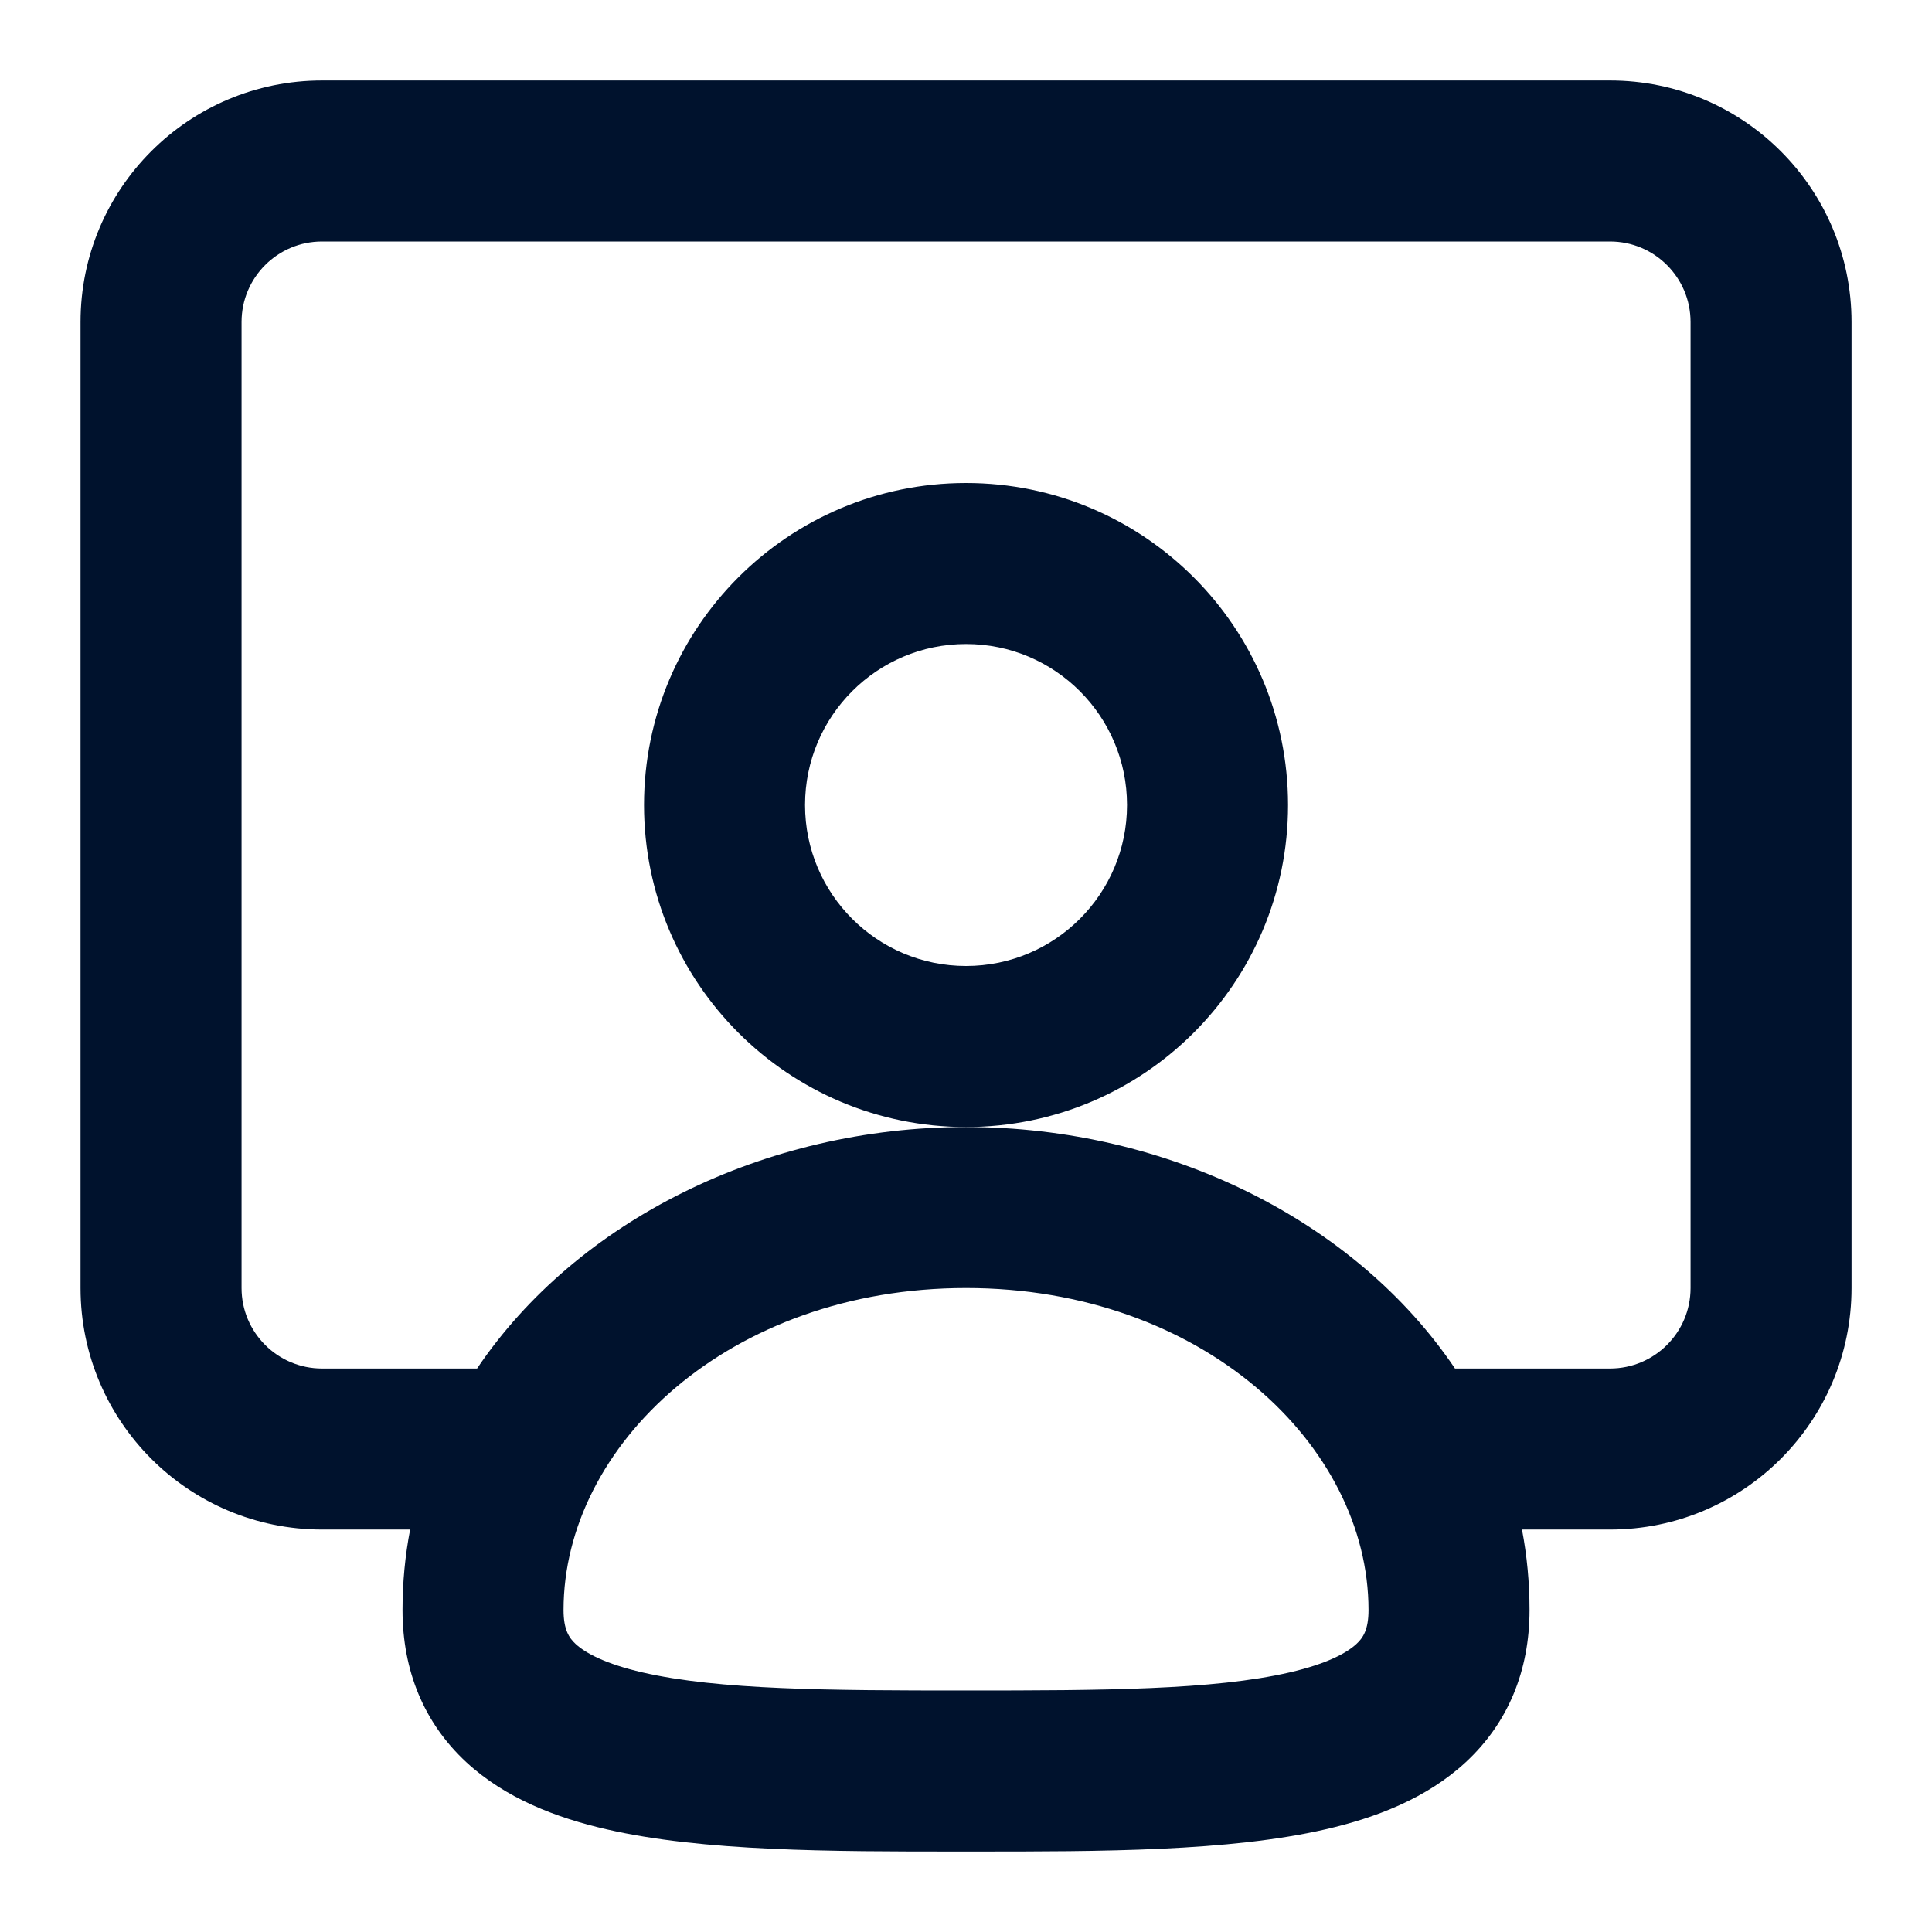<svg width="32" height="32" viewBox="0 0 32 32" fill="none" xmlns="http://www.w3.org/2000/svg">
<path fill-rule="evenodd" clip-rule="evenodd" d="M16.001 18.667C13.055 18.667 10.667 16.279 10.667 13.334C10.667 10.388 13.055 8 16.001 8C18.946 8 21.334 10.388 21.334 13.334C21.334 16.279 18.946 18.667 16.001 18.667ZM16.001 16C17.473 16 18.667 14.806 18.667 13.334C18.667 11.861 17.473 10.667 16.001 10.667C14.528 10.667 13.334 11.861 13.334 13.334C13.334 14.806 14.528 16 16.001 16Z" fill="#00122D"/>
<path fill-rule="evenodd" clip-rule="evenodd" d="M1.334 5.333C1.334 3.124 3.125 1.333 5.334 1.333H26.667C28.877 1.333 30.667 3.124 30.667 5.333V21.334C30.667 23.543 28.877 25.334 26.667 25.334H25.209C25.291 25.764 25.334 26.209 25.334 26.667C25.334 27.673 24.978 28.538 24.278 29.187C23.629 29.788 22.785 30.109 21.957 30.299C20.36 30.667 18.236 30.667 16.132 30.667H15.87C13.765 30.667 11.641 30.667 10.045 30.299C9.217 30.109 8.372 29.788 7.723 29.187C7.023 28.538 6.667 27.673 6.667 26.667C6.667 26.209 6.71 25.764 6.793 25.334H5.334C3.125 25.334 1.334 23.543 1.334 21.334V5.333ZM7.902 22.667C9.553 20.219 12.661 18.667 16.001 18.667C19.34 18.667 22.449 20.219 24.099 22.667H26.667C27.404 22.667 28.001 22.07 28.001 21.334V5.333C28.001 4.597 27.404 4 26.667 4H5.334C4.598 4 4.001 4.597 4.001 5.333V21.334C4.001 22.07 4.598 22.667 5.334 22.667H7.902ZM9.334 26.667C9.334 23.939 12.081 21.334 16.001 21.334C19.921 21.334 22.667 23.939 22.667 26.667C22.667 26.994 22.576 27.129 22.466 27.23C22.305 27.379 21.978 27.558 21.358 27.701C20.093 27.992 18.272 28 16.001 28C13.729 28 11.908 27.992 10.643 27.701C10.023 27.558 9.696 27.379 9.535 27.23C9.426 27.129 9.334 26.994 9.334 26.667Z" fill="#00122D"/>
</svg>
